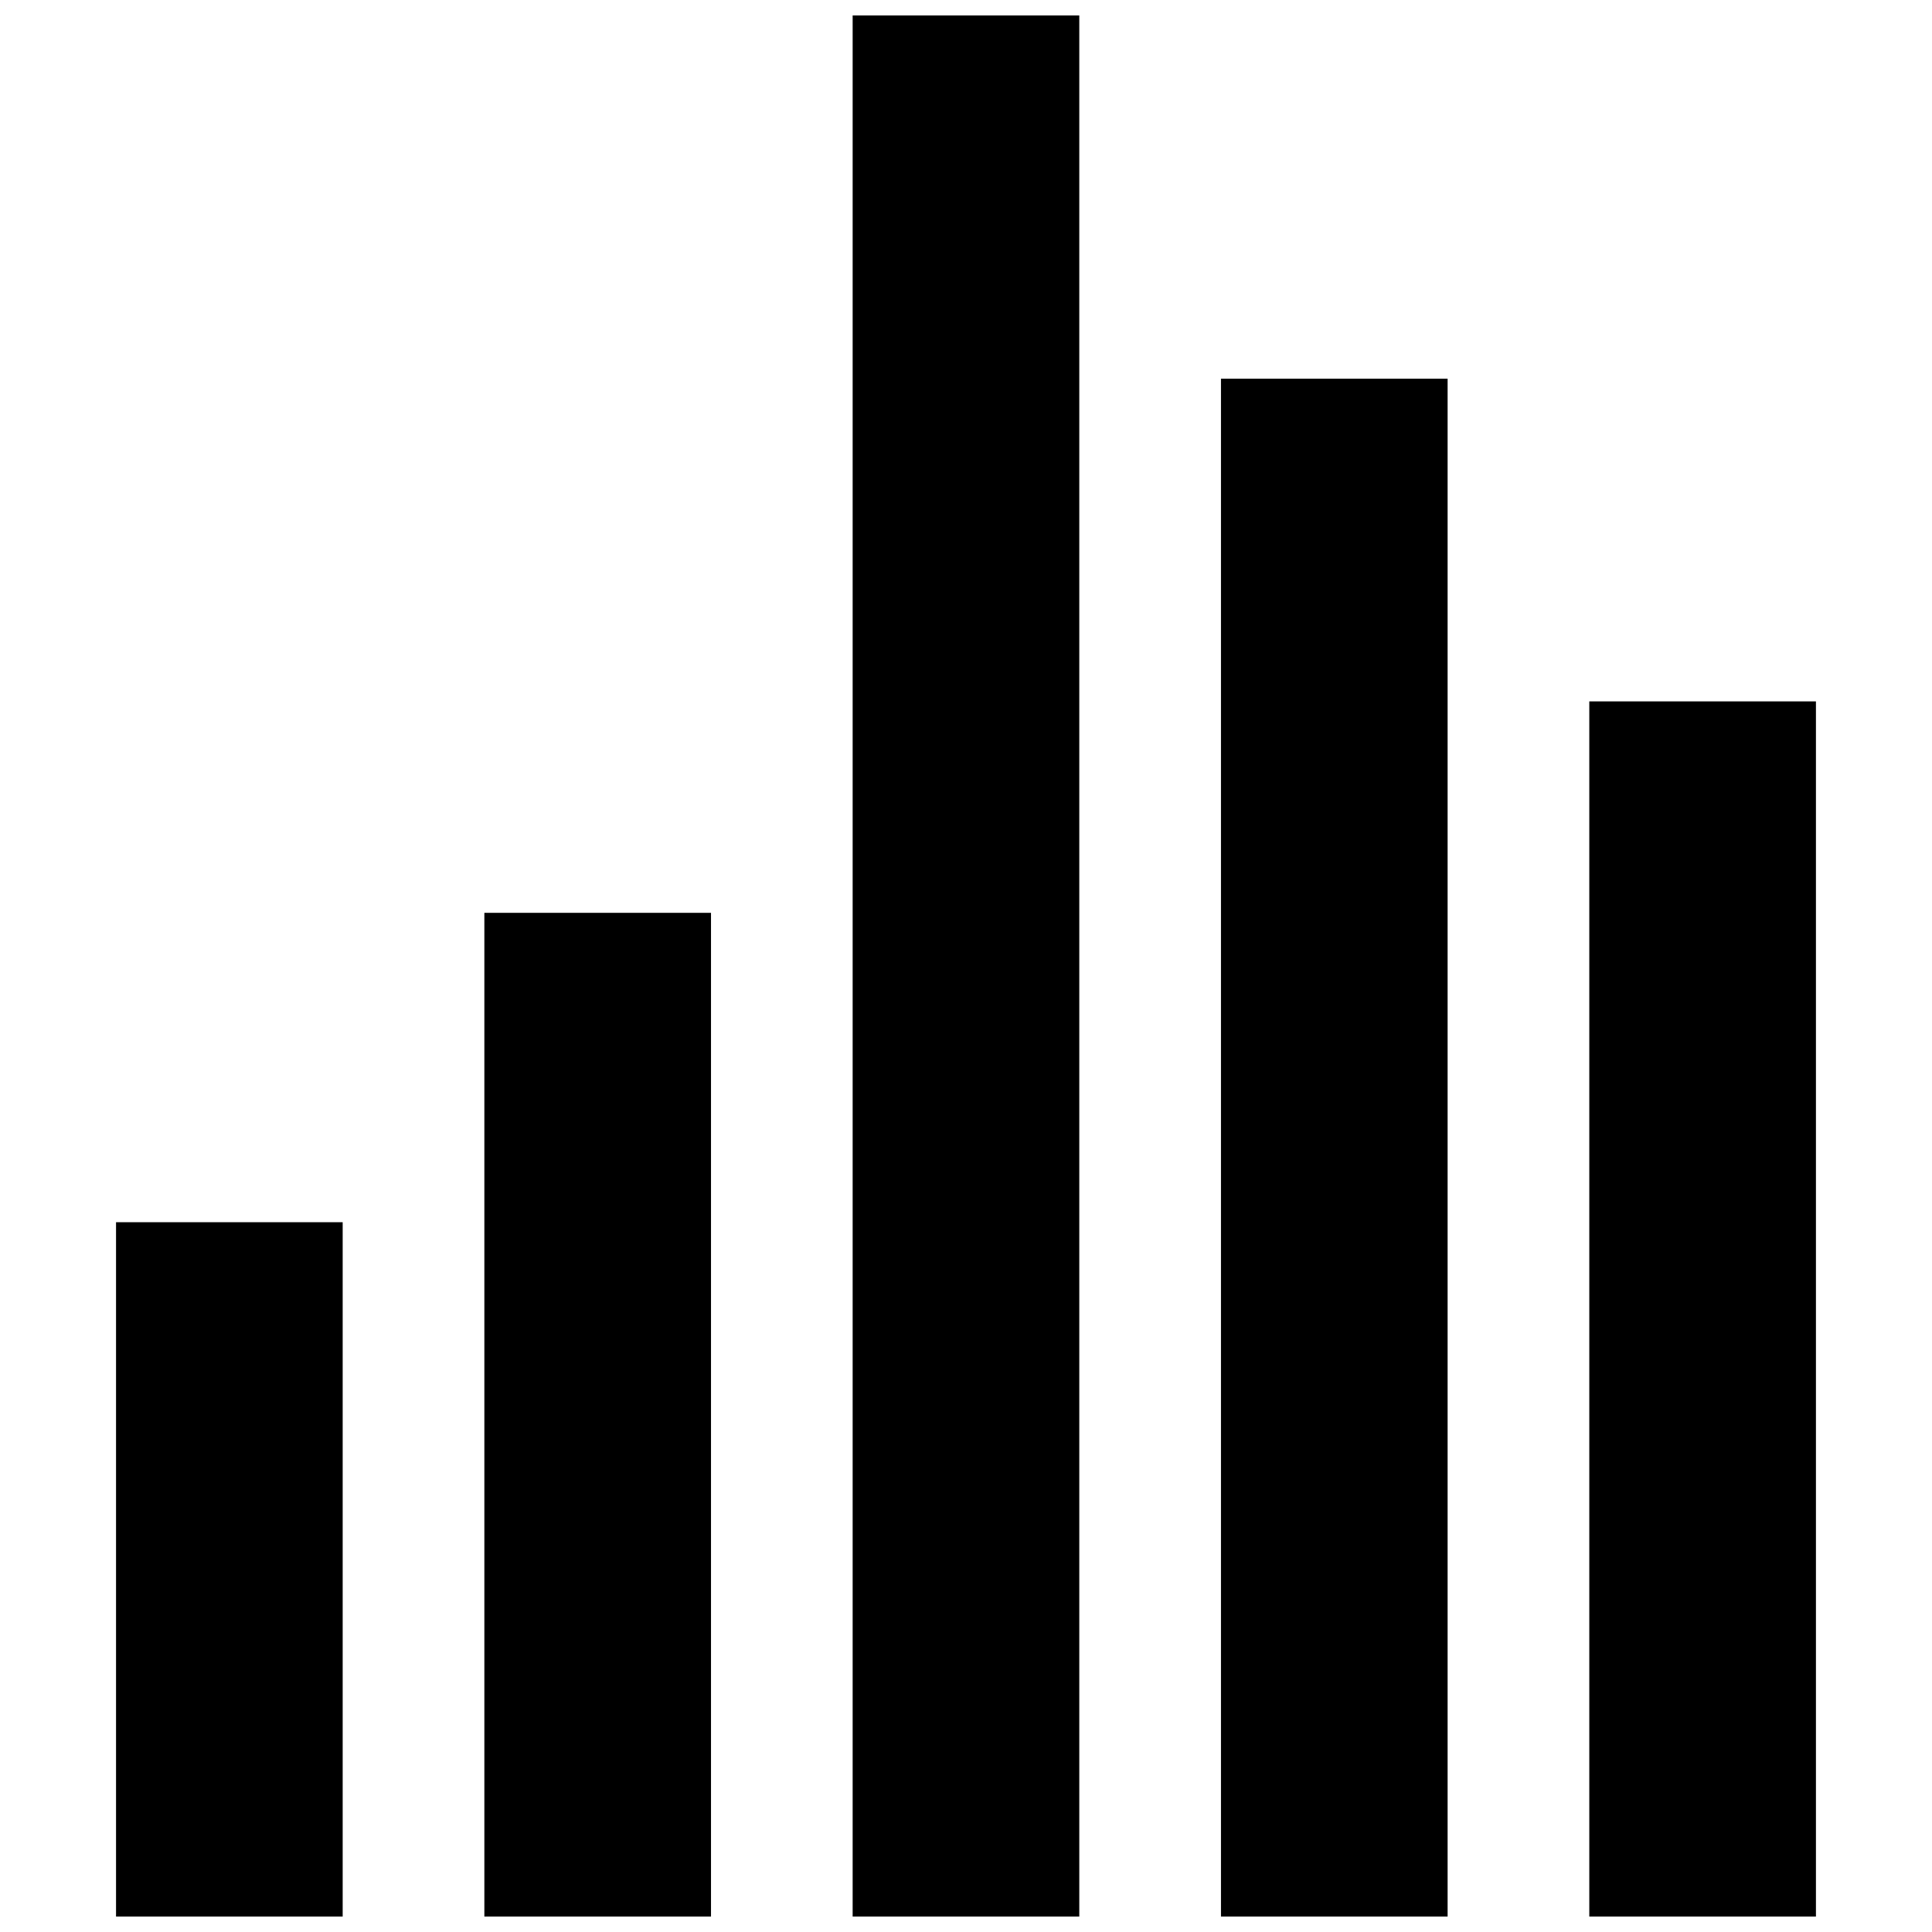 <?xml version="1.0" encoding="UTF-8"?>
<!-- Uploaded to: SVG Repo, www.svgrepo.com, Generator: SVG Repo Mixer Tools -->
<svg width="800px" height="800px" version="1.1" viewBox="144 144 512 512" xmlns="http://www.w3.org/2000/svg">
 <defs>
  <clipPath id="e">
   <path d="m174 467h61v184.9h-61z"/>
  </clipPath>
  <clipPath id="d">
   <path d="m272 385h61v266.9h-61z"/>
  </clipPath>
  <clipPath id="c">
   <path d="m369 148.09h62v503.81h-62z"/>
  </clipPath>
  <clipPath id="b">
   <path d="m467 244h61v407.9h-61z"/>
  </clipPath>
  <clipPath id="a">
   <path d="m565 329h61v322.9h-61z"/>
  </clipPath>
 </defs>
 <g>
  <g clip-path="url(#e)">
   <path d="m174.75 467.9h60.062v184h-60.062z"/>
  </g>
  <g clip-path="url(#d)">
   <path d="m272.36 385.91h60.062v266h-60.062z"/>
  </g>
  <g clip-path="url(#c)">
   <path d="m369.96 148.09h60.062v503.81h-60.062z"/>
  </g>
  <g clip-path="url(#b)">
   <path d="m467.57 244.35h60.062v407.55h-60.062z"/>
  </g>
  <g clip-path="url(#a)">
   <path d="m565.18 329.88h60.062v322.03h-60.062z"/>
  </g>
 </g>
</svg>